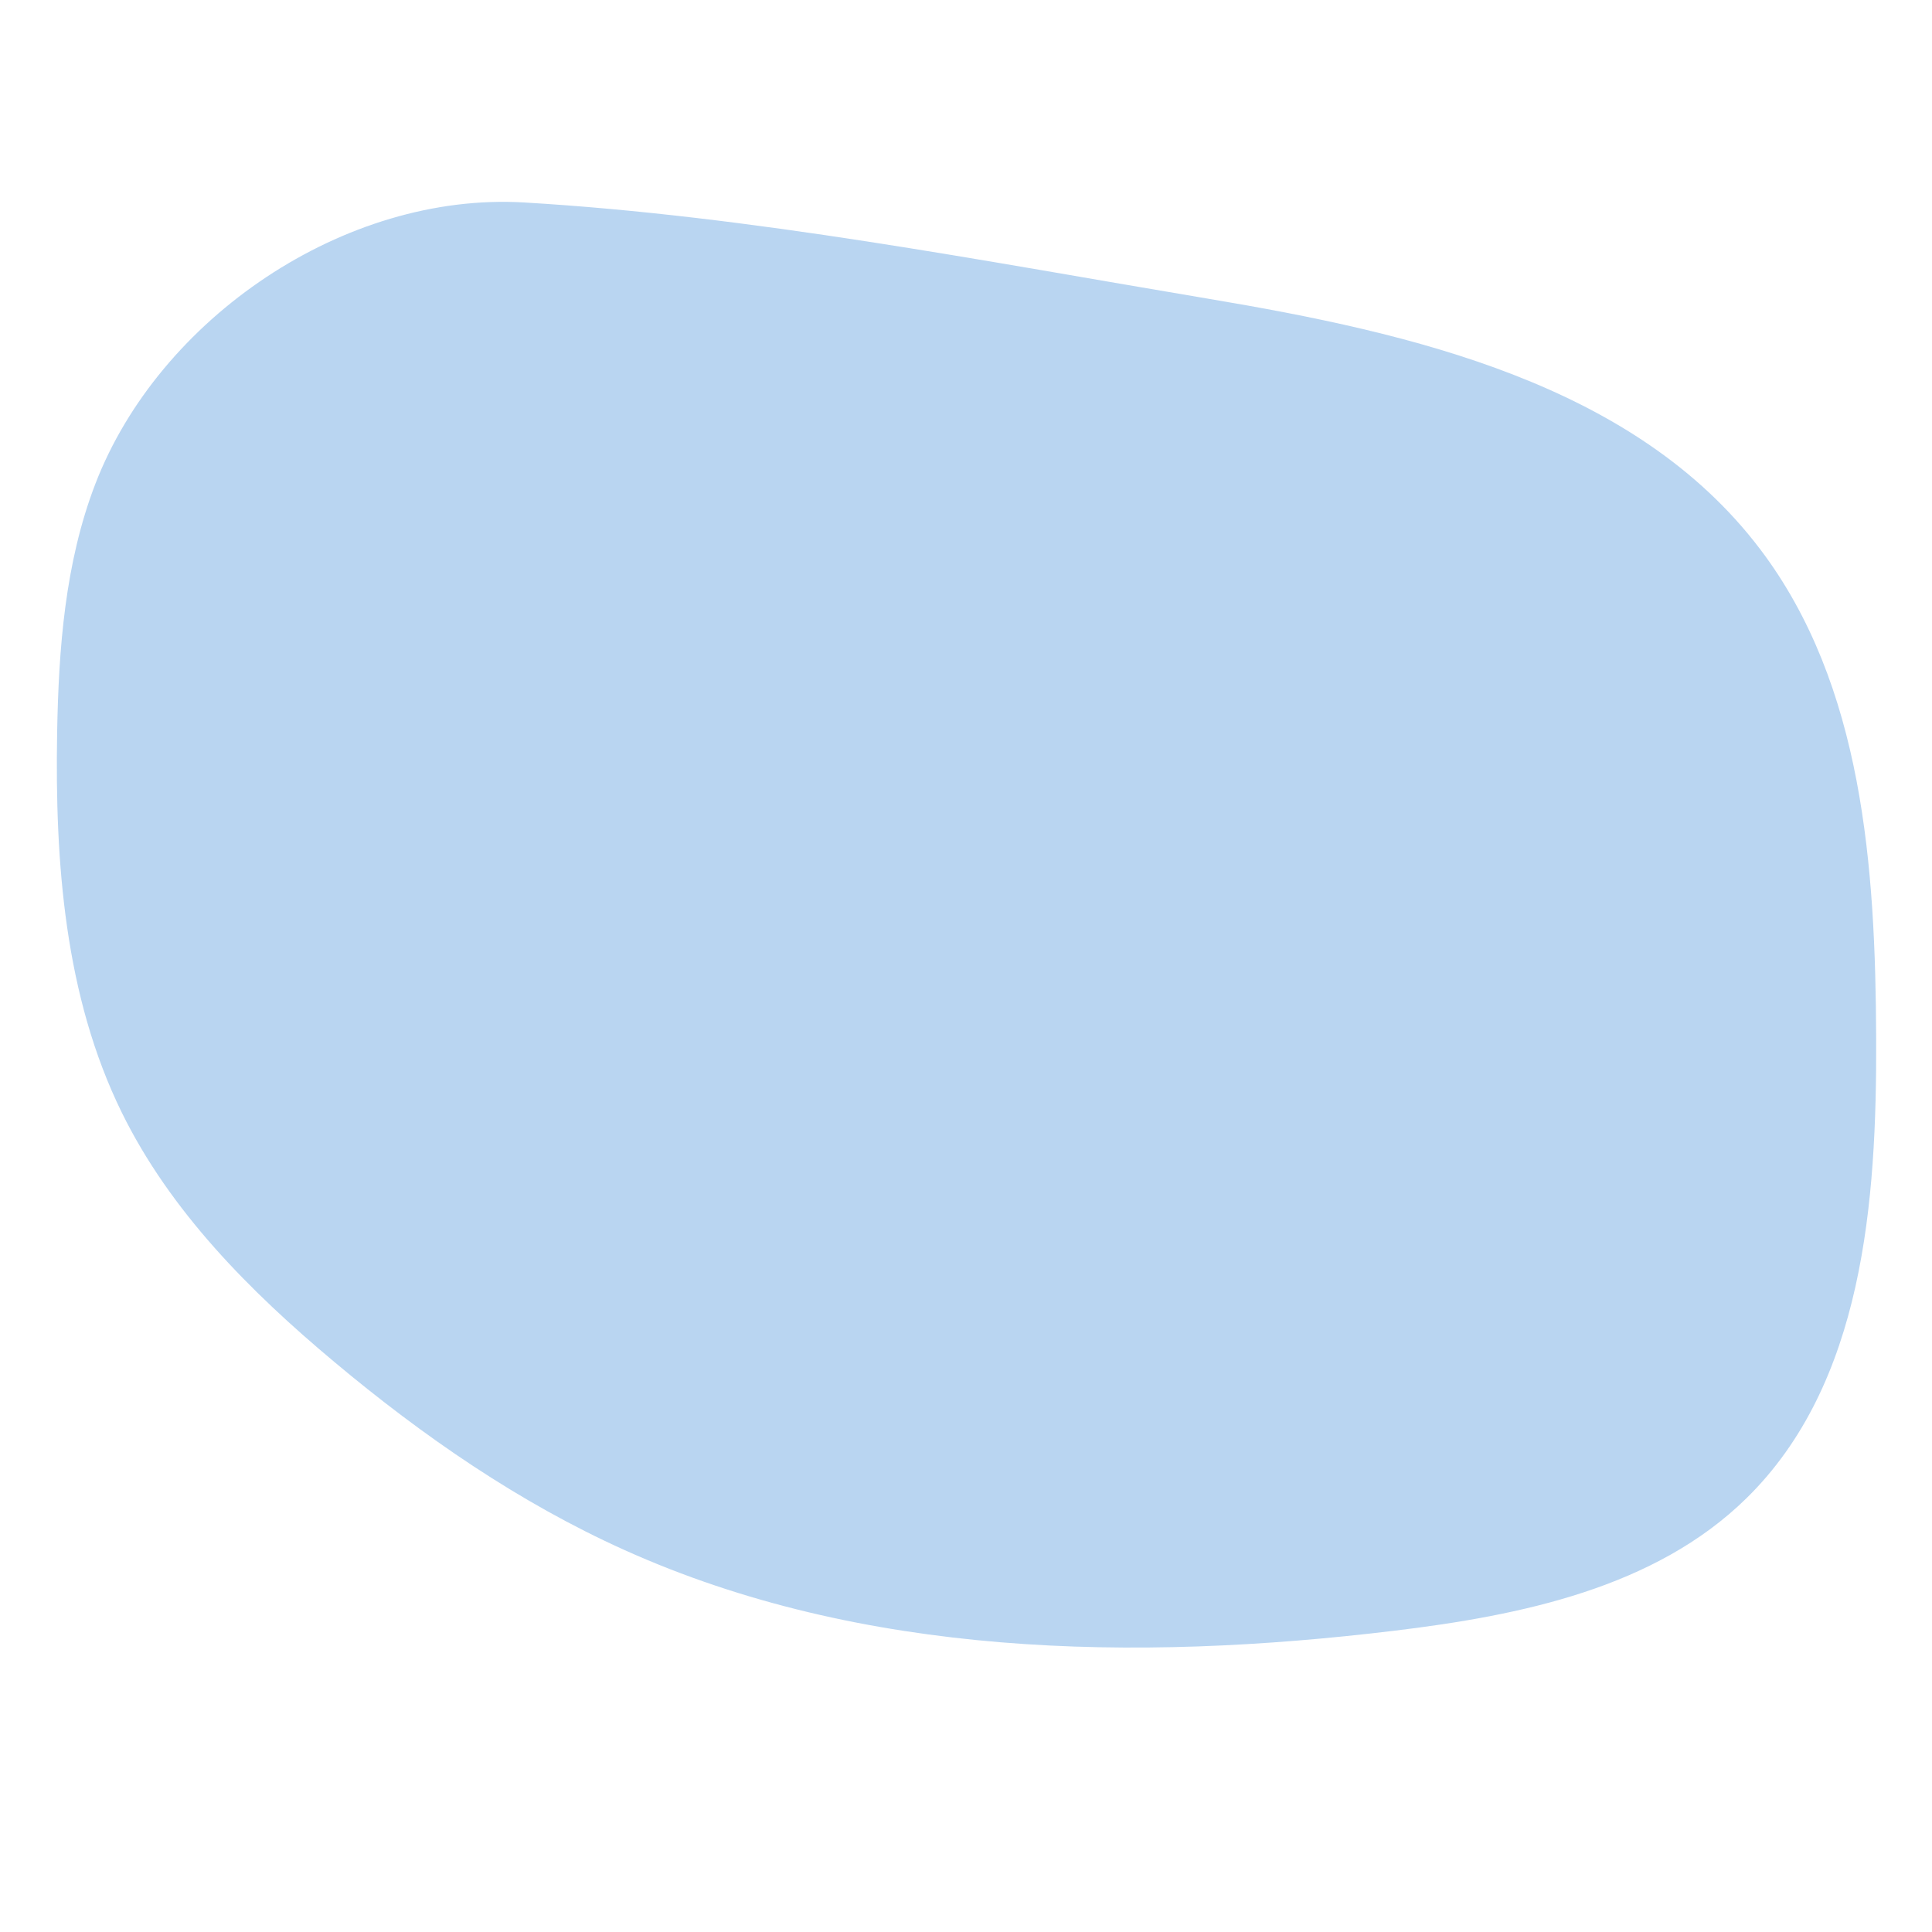 <?xml version="1.0" encoding="UTF-8"?> <svg xmlns="http://www.w3.org/2000/svg" xmlns:xlink="http://www.w3.org/1999/xlink" width="180" zoomAndPan="magnify" viewBox="0 0 135 135" height="180" preserveAspectRatio="xMidYMid meet" version="1.0"><defs><clipPath id="97be7522e2"><path d="M 3.836 14 L 131.145 14 L 131.145 116 L 3.836 116 Z M 3.836 14 " clip-rule="nonzero"></path></clipPath></defs><g clip-path="url(#97be7522e2)"><path fill="#b9d5f1" d="M 6.656 33.828 C 4.543 39.332 4.094 45.328 3.992 51.223 C 3.836 60.27 4.52 69.605 8.504 77.727 C 11.891 84.629 17.453 90.223 23.348 95.156 C 29.547 100.348 36.266 104.992 43.641 108.312 C 60.273 115.801 79.281 116.137 97.391 113.953 C 106.266 112.883 115.648 110.957 122.031 104.695 C 130.203 96.684 131.145 84.016 131.098 72.57 C 131.051 60.641 130.199 47.883 122.992 38.375 C 114.254 26.848 98.727 23.273 84.457 20.879 C 68.766 18.246 52.523 15.086 36.629 14.148 C 24.094 13.406 11.113 22.23 6.656 33.828 Z M 6.656 33.828 " fill-opacity="1" fill-rule="nonzero"></path></g></svg> 